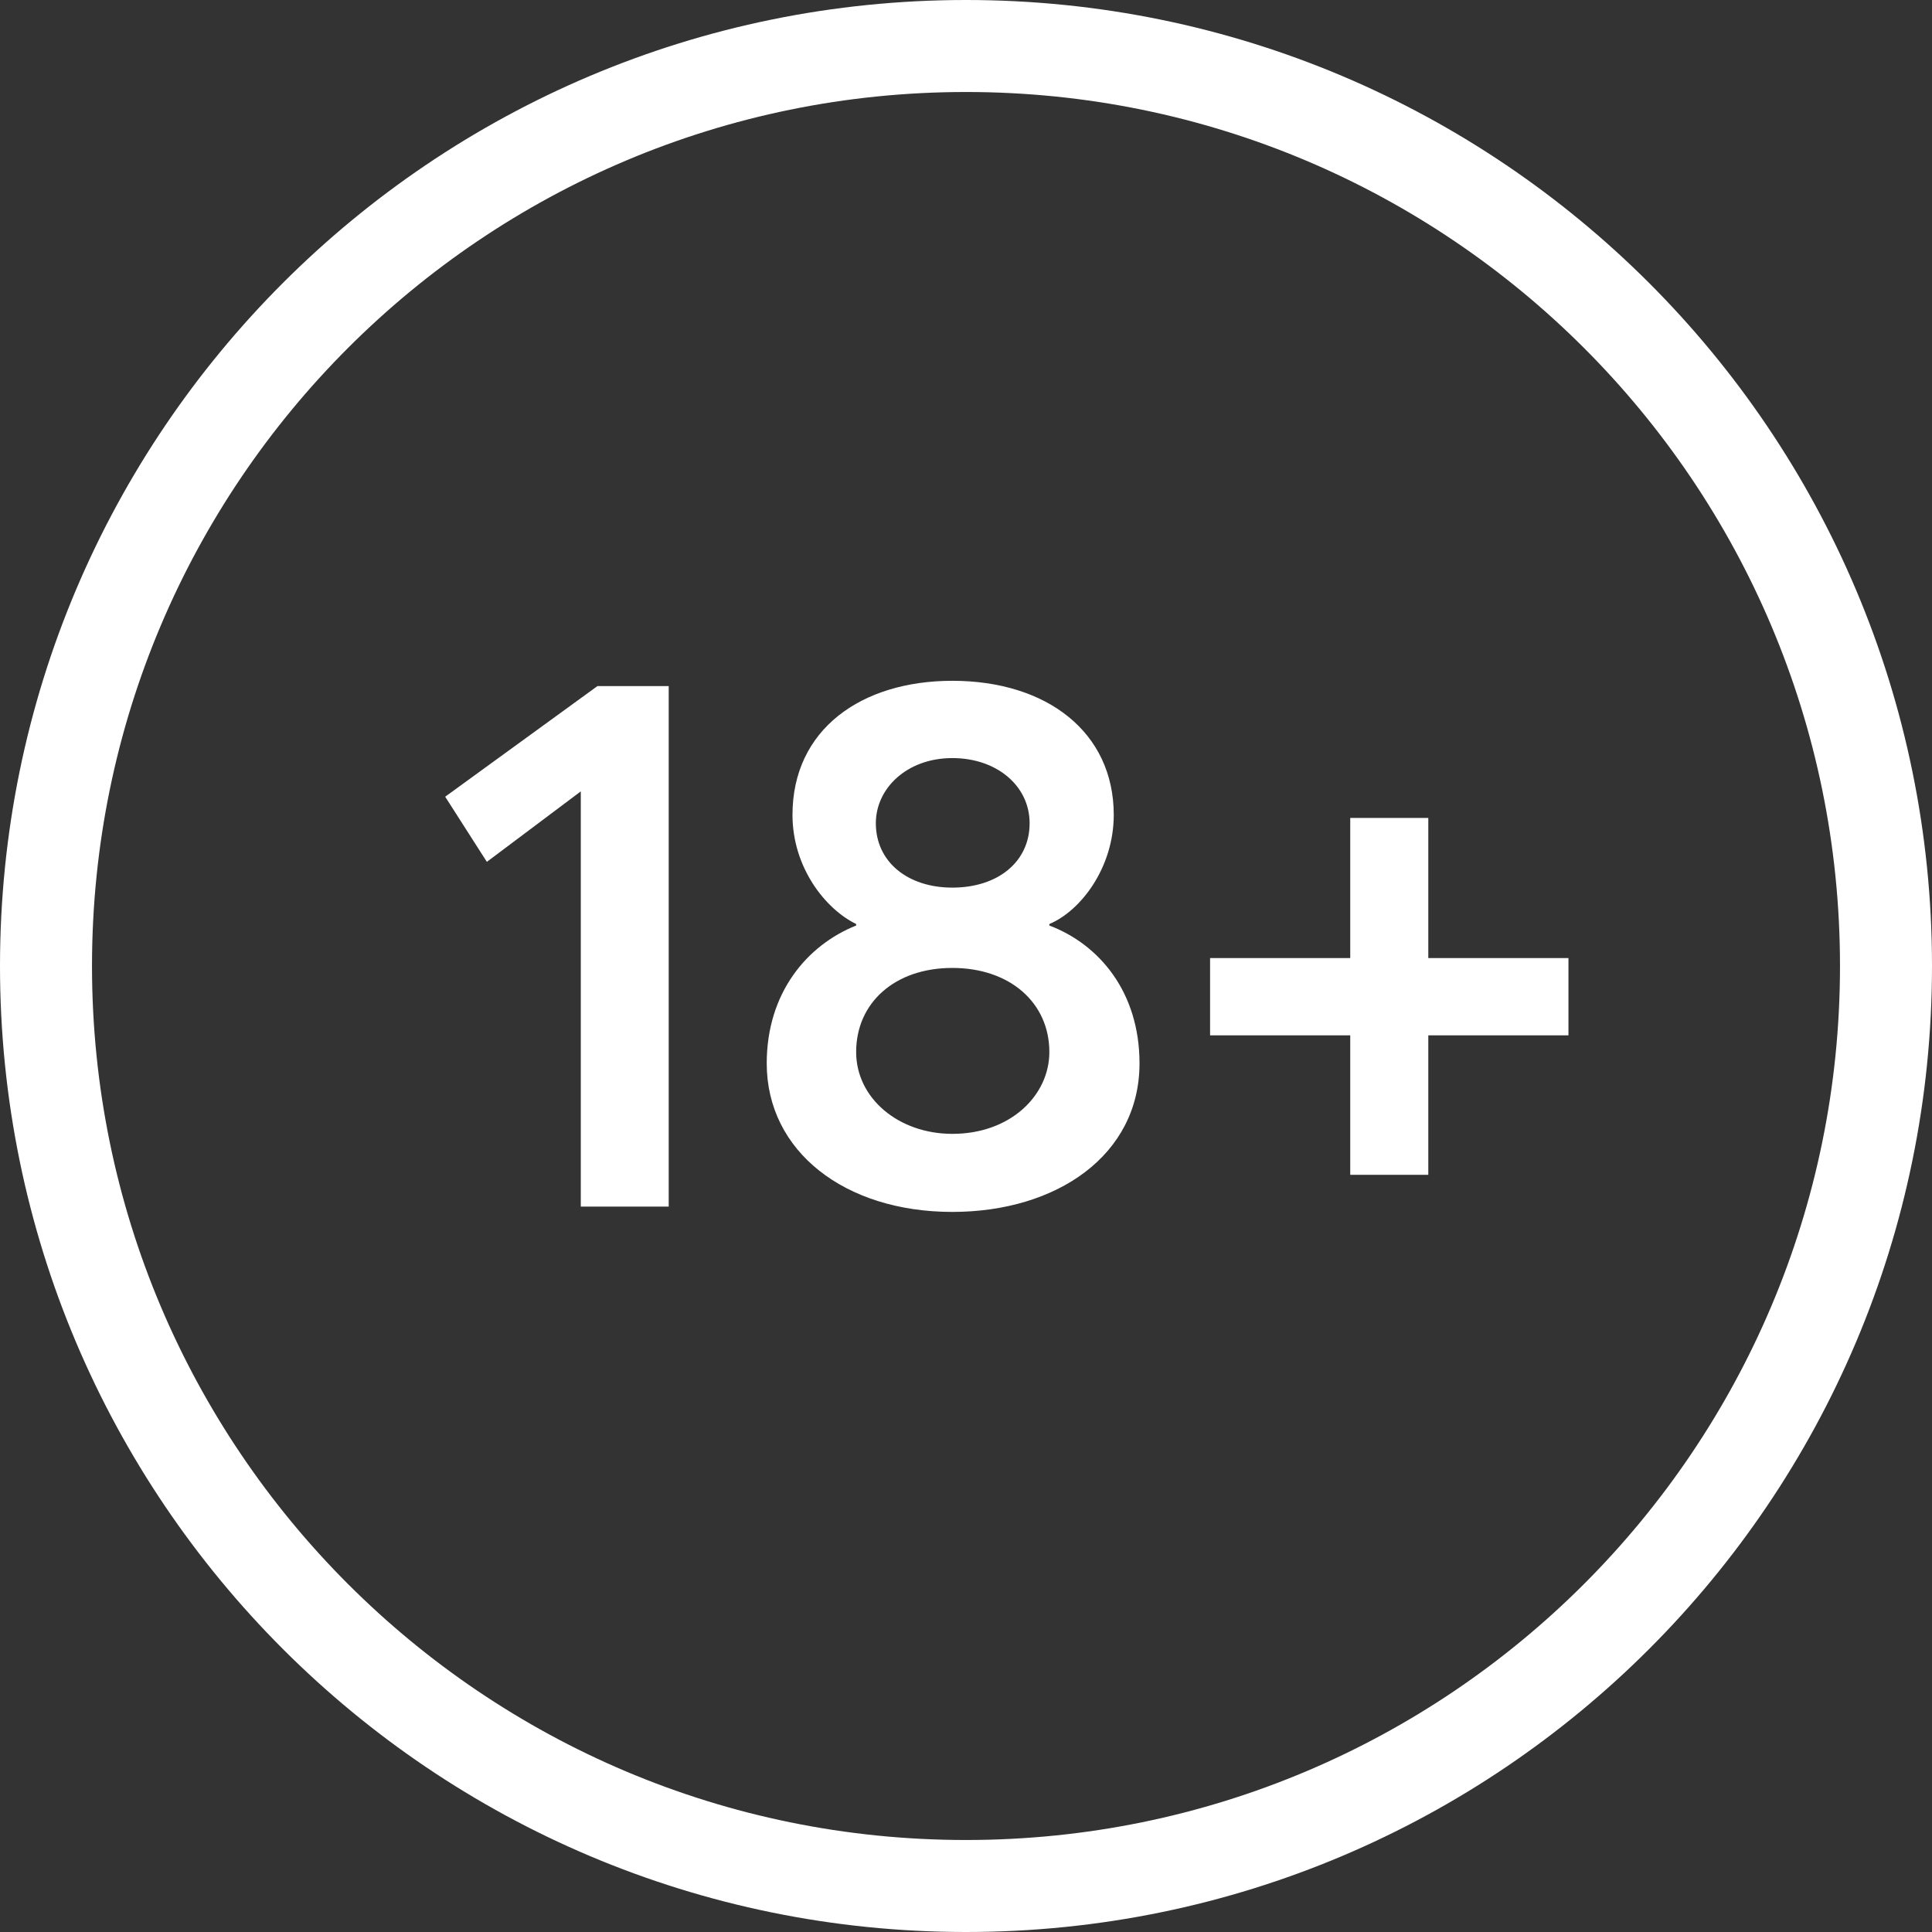 <svg width="42" height="42" viewBox="0 0 42 42" fill="none" xmlns="http://www.w3.org/2000/svg">
<rect x="0" y="0" width="42" height="42" fill="#333333" stroke="none"/>
<path d="M41 21C41 9.954 32.046 1 21 1C9.954 1 1 9.954 1 21C1 32.046 9.954 41 21 41C32.046 41 41 32.046 41 21Z" stroke="white" stroke-width="2"/>
<path d="M12.626 26.23H14.537V14.915H12.988L9.678 17.32L10.584 18.736L12.626 17.204V26.23ZM20.703 26.346C22.976 26.346 24.772 25.11 24.772 23.117C24.772 21.569 23.899 20.532 22.812 20.12V20.087C23.487 19.807 24.212 18.868 24.212 17.715C24.212 15.92 22.762 14.8 20.703 14.8C18.727 14.8 17.228 15.854 17.228 17.715C17.228 18.852 17.936 19.758 18.612 20.087V20.12C17.541 20.548 16.668 21.586 16.668 23.117C16.668 25.028 18.364 26.346 20.703 26.346ZM20.703 19.296C19.732 19.296 19.04 18.736 19.04 17.896C19.04 17.139 19.715 16.48 20.703 16.48C21.675 16.48 22.383 17.089 22.383 17.896C22.383 18.736 21.692 19.296 20.703 19.296ZM20.703 24.649C19.534 24.649 18.612 23.875 18.612 22.87C18.612 21.8 19.452 21.042 20.703 21.042C21.955 21.042 22.812 21.8 22.812 22.87C22.812 23.809 21.972 24.649 20.703 24.649ZM29.353 25.539H31.05V22.508H34.097V20.828H31.05V17.781H29.353V20.828H26.306V22.508H29.353V25.539Z" fill="white"/>
</svg>
